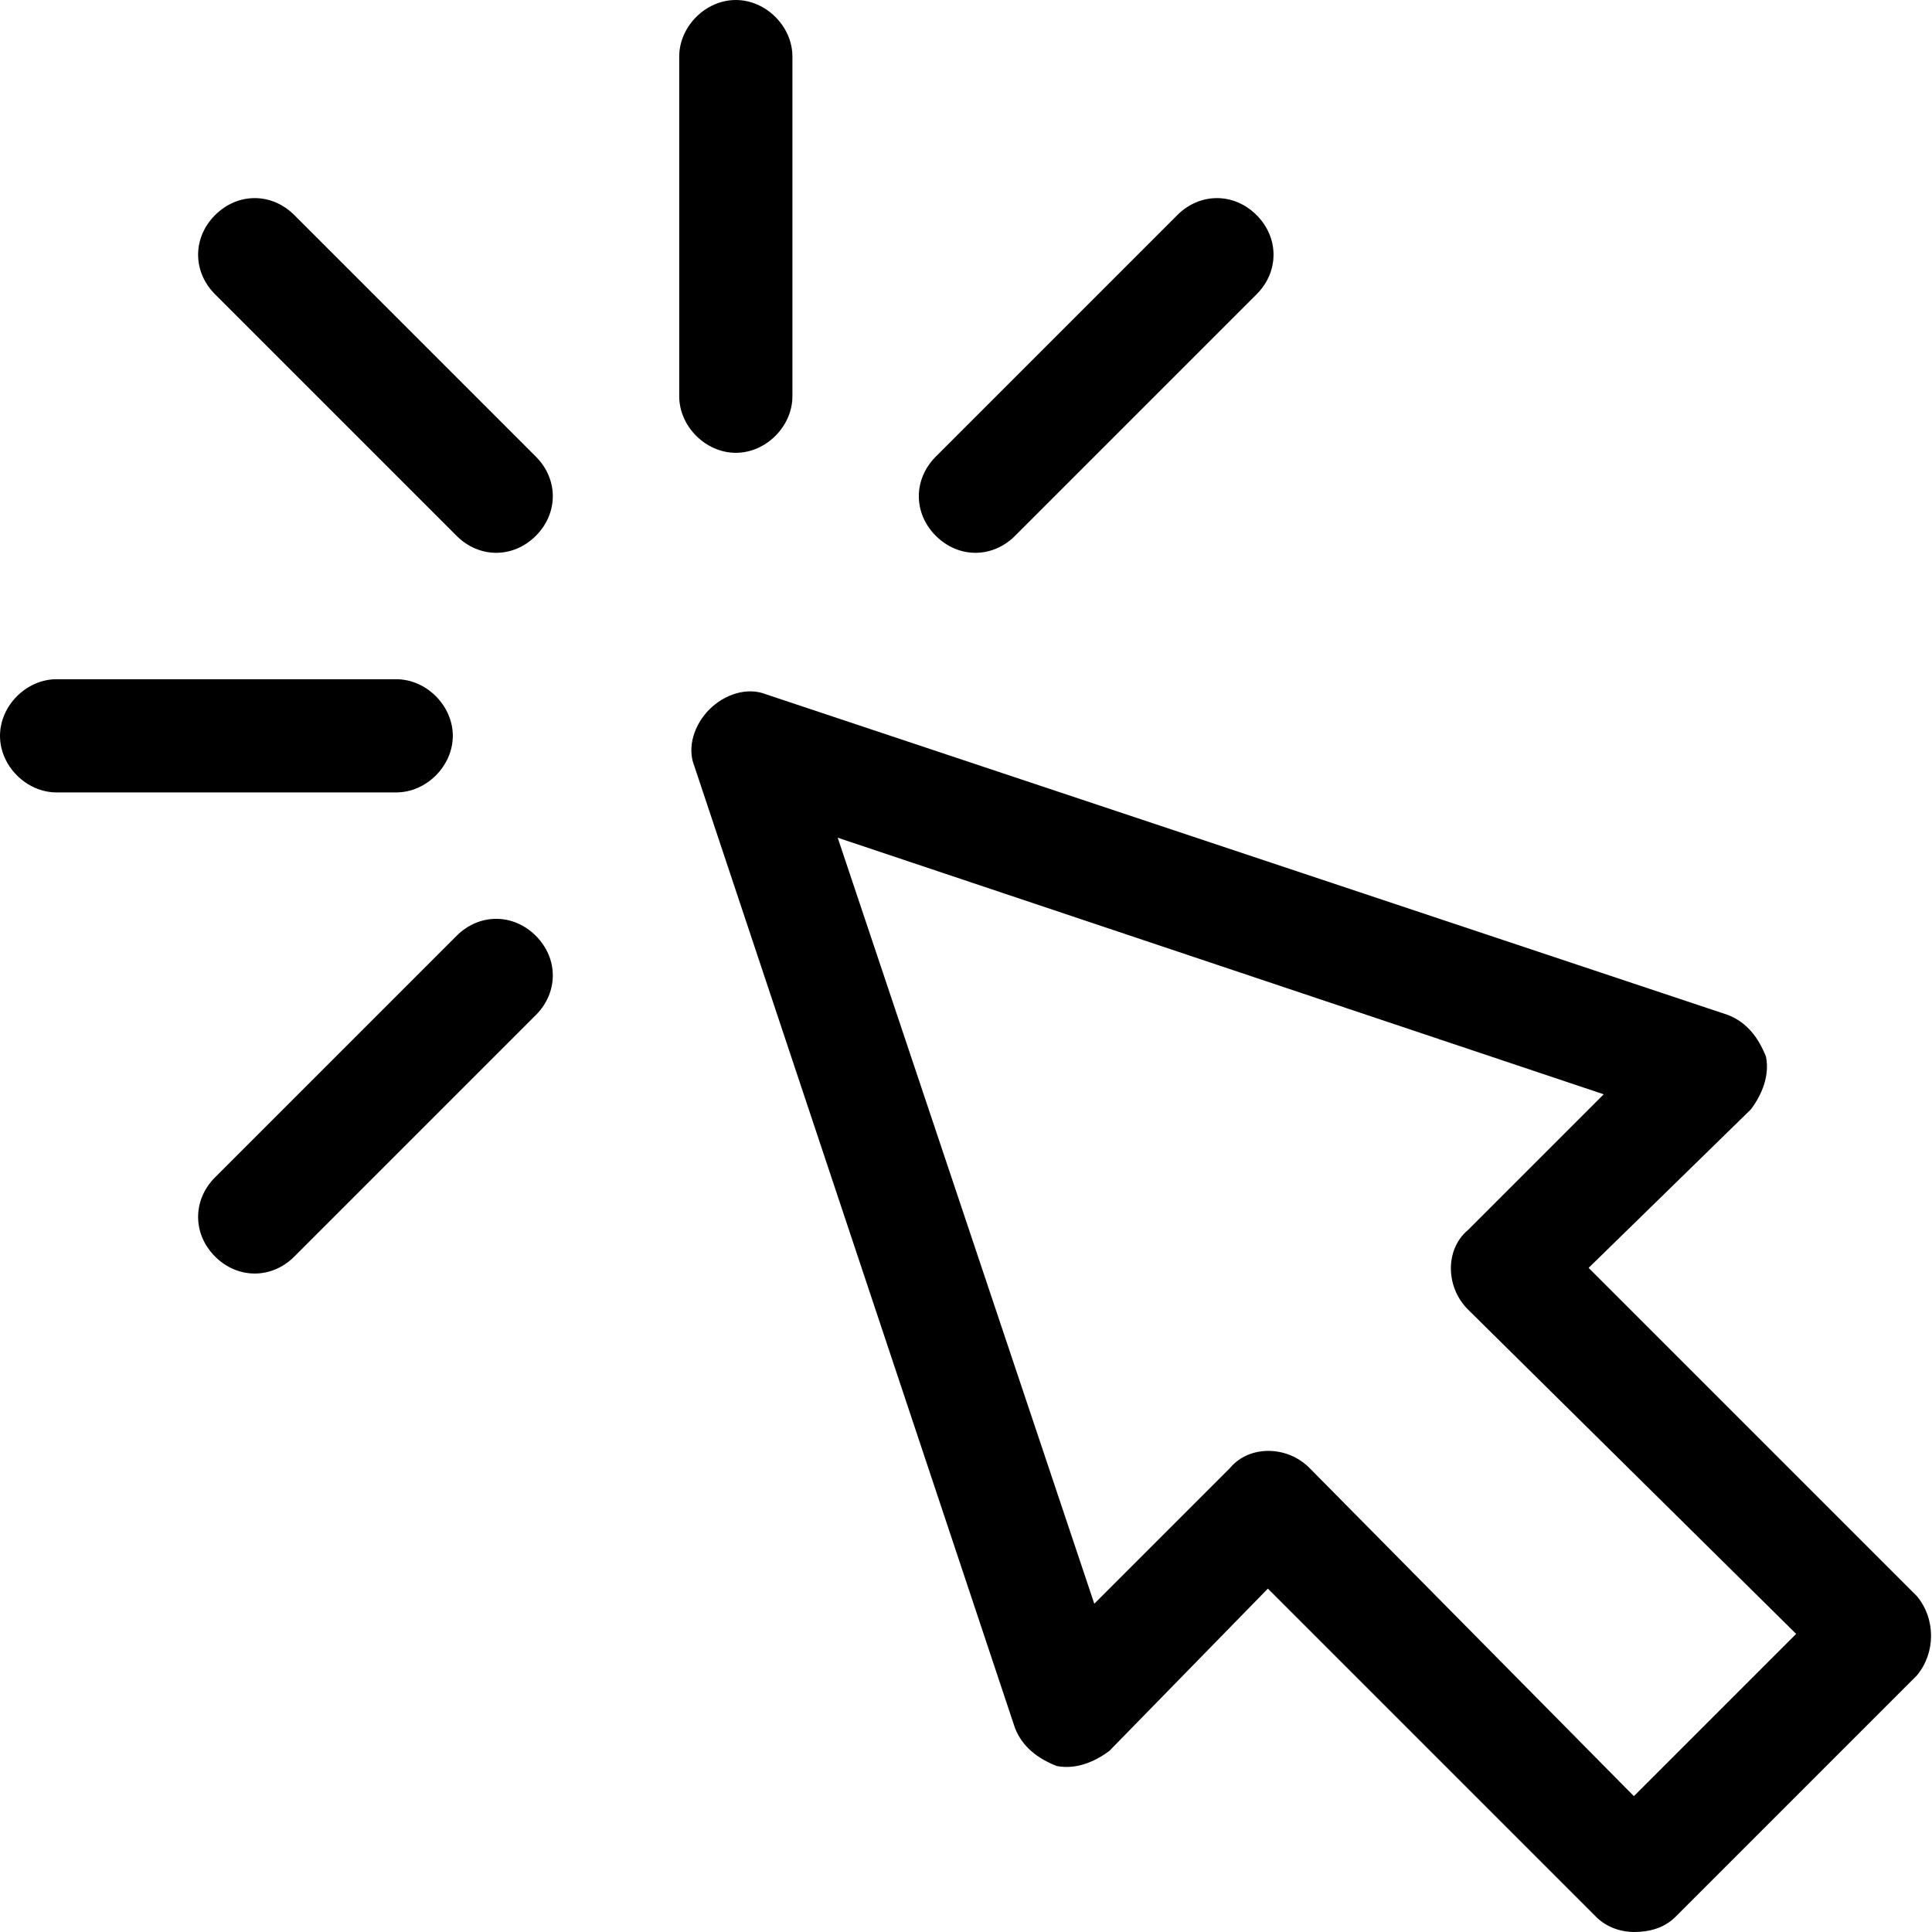 <svg xmlns="http://www.w3.org/2000/svg" width="512" height="512" viewBox="0 0 512 512"><path d="m508 423l-87-87 43-42c3-4 5-9 4-14-2-5-5-9-10-11l-255-85c-5-2-11 0-15 4-4 4-6 10-4 15l85 255c2 5 6 8 11 10 5 1 10-1 14-4l42-43 87 87c3 3 7 4 10 4 4 0 8-1 11-4l64-64c5-6 5-15 0-21z m-75 53l-86-87c-6-6-16-6-21 0l-36 36-68-203 203 68-36 36c-6 5-6 15 0 21l87 86z m-238-356c8 0 15-7 15-15l0-90c0-8-7-15-15-15-8 0-15 7-15 15l0 90c0 8 7 15 15 15z m-117-63c-6-6-15-6-21 0-6 6-6 15 0 21l64 64c6 6 15 6 21 0 6-6 6-15 0-21z m43 191l-64 64c-6 6-6 15 0 21 6 6 15 6 21 0l64-64c6-6 6-15 0-21-6-6-15-6-21 0z m148-106l64-64c6-6 6-15 0-21-6-6-15-6-21 0l-64 64c-6 6-6 15 0 21 6 6 15 6 21 0z m-149 53c0-8-7-15-15-15l-90 0c-8 0-15 7-15 15 0 8 7 15 15 15l90 0c8 0 15-7 15-15z"></path></svg>
